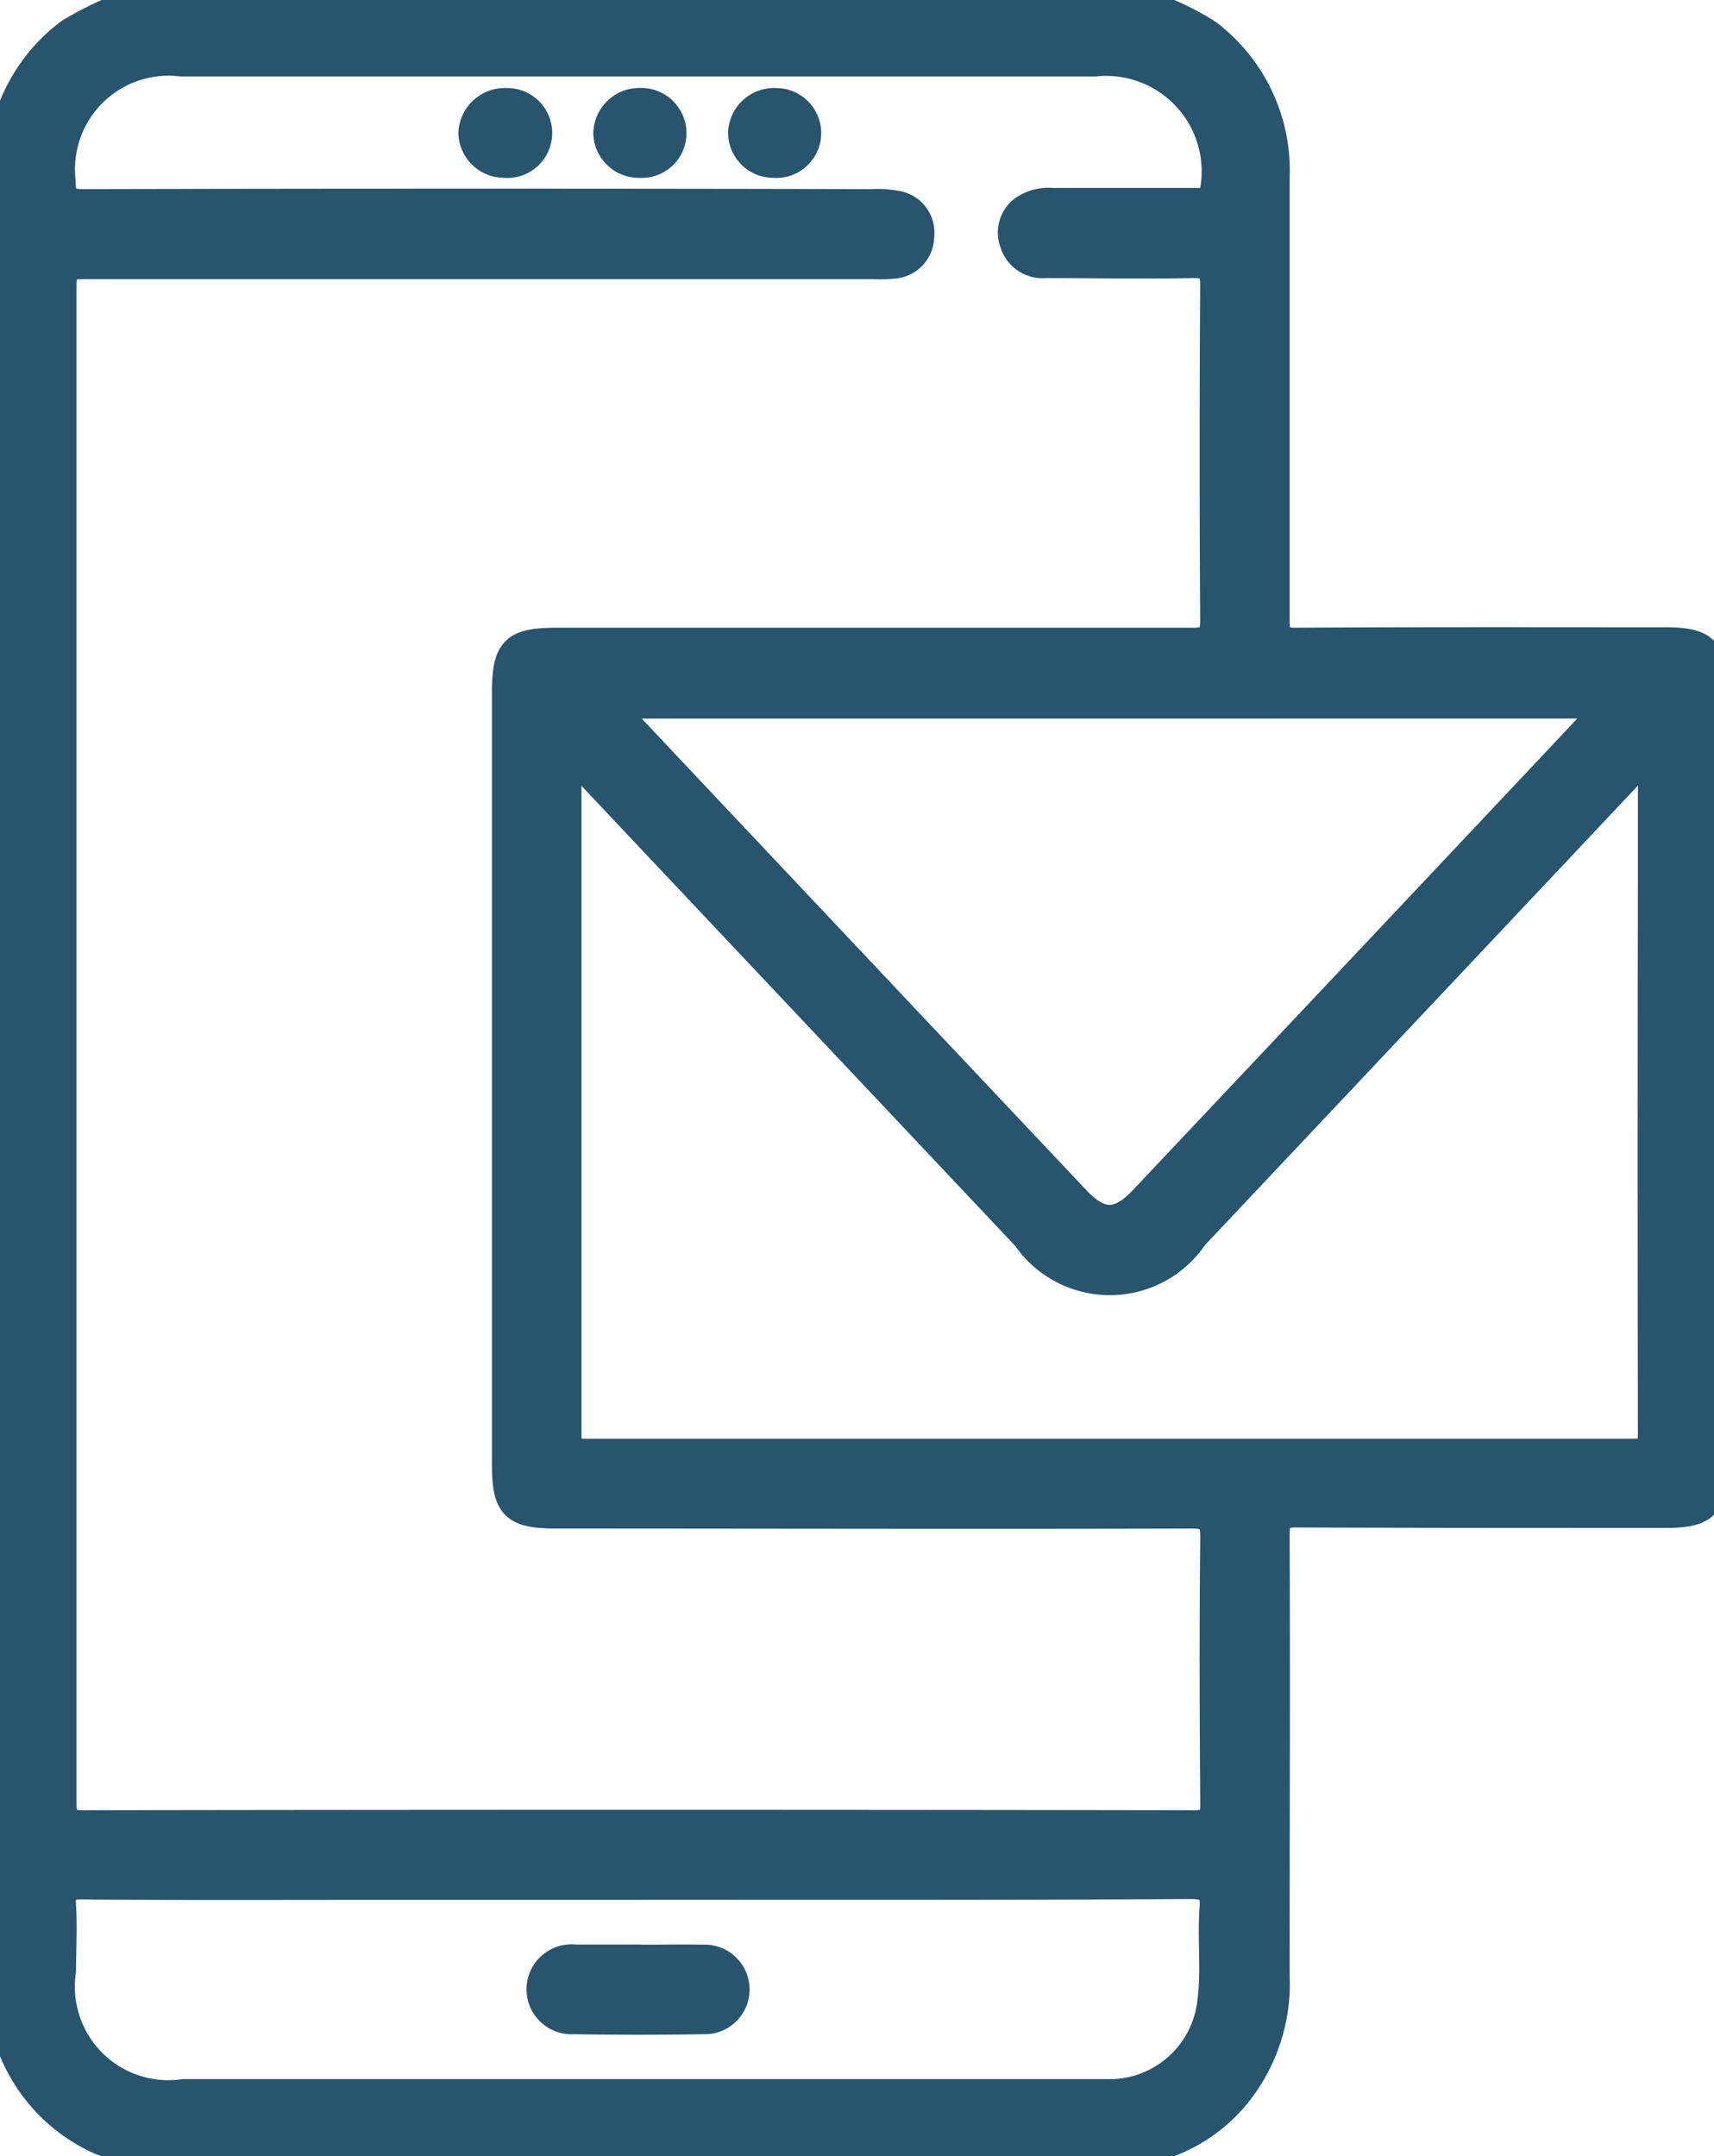<svg xmlns="http://www.w3.org/2000/svg" xmlns:xlink="http://www.w3.org/1999/xlink" width="19.254" height="24.214" viewBox="0 0 19.254 24.214">
  <defs>
    <clipPath id="clip-path">
      <rect id="Rectangle_19452" data-name="Rectangle 19452" width="19.254" height="24.214" fill="#28546d" stroke="#28546d" stroke-linecap="round" stroke-linejoin="round" stroke-width="0.3"/>
    </clipPath>
  </defs>
  <g id="Group_49644" data-name="Group 49644" clip-path="url(#clip-path)">
    <path id="Path_123880" data-name="Path 123880" d="M12.742,0a3.145,3.145,0,0,1,.821.363A1.939,1.939,0,0,1,14.337,2q0,2.482,0,4.965c0,.178.034.236.226.235,1.385-.009,2.77-.005,4.153-.005.435,0,.541.107.541.545v8.725c0,.439-.1.545-.541.545-1.385,0-2.77,0-4.153-.005-.193,0-.226.058-.226.235.007,1.648,0,3.294,0,4.942a1.988,1.988,0,0,1-.434,1.339,1.8,1.8,0,0,1-1.09.643c-.033.005-.061.008-.069.046H1.508c-.117-.115-.285-.107-.423-.178A1.9,1.9,0,0,1,0,22.2V1.994A1.939,1.939,0,0,1,.78.357,3.893,3.893,0,0,1,1.556,0H12.742M.709,11.706q0,4.268,0,8.535c0,.172.024.24.224.24q6.242-.01,12.482,0c.182,0,.22-.052.218-.224-.008-1-.011-2,0-3,0-.2-.064-.24-.251-.24-2.375.007-4.751,0-7.126,0-.487,0-.58-.092-.58-.579V7.785c0-.49.094-.585.575-.585,2.383,0,4.766,0,7.149,0,.189,0,.232-.053.232-.236q-.012-1.88,0-3.76c0-.191-.056-.233-.236-.231-.551.011-1.1,0-1.652,0a.346.346,0,0,1-.363-.243.33.33,0,0,1,.11-.382.5.5,0,0,1,.335-.087h1.628c.1,0,.171.009.179-.14A1.223,1.223,0,0,0,12.3.709H2.037A1.2,1.2,0,0,0,.7,2.034c0,.2.053.241.245.24q4.425-.01,8.848,0a1.138,1.138,0,0,1,.281.018.324.324,0,0,1,.27.361.327.327,0,0,1-.311.327,1.709,1.709,0,0,1-.236.005H1.024c-.315,0-.315,0-.315.3ZM18.545,8.437c-.085.1-.125.145-.167.19Q15.9,11.258,13.42,13.888a1.148,1.148,0,0,1-1.9.009Q9.058,11.286,6.594,8.673c-.056-.06-.095-.144-.2-.164a.361.361,0,0,0-.012.068q0,3.772,0,7.542c0,.167.062.19.206.19q5.875,0,11.752,0c.2,0,.209-.073.209-.232q-.006-3.086,0-6.171c0-.465,0-.929,0-1.472M6.913,7.922c-.014.069.037.092.066.123q2.559,2.716,5.12,5.429c.264.279.471.277.739-.008q2.561-2.714,5.119-5.431c.027-.03.087-.053.05-.115H6.913M7.2,21.187H4.176c-1.085,0-2.17.005-3.256-.005-.182,0-.227.05-.216.222.015.243,0,.488,0,.732A1.2,1.2,0,0,0,2.063,23.5H12.279c.079,0,.157,0,.236,0A1.143,1.143,0,0,0,13.6,22.479c.046-.346,0-.693.024-1.039.015-.2-.035-.262-.252-.262-2.056.012-4.118.008-6.178.008" fill="#28546d" stroke="#28546d" stroke-linecap="round" stroke-linejoin="round" stroke-width="0.3"/>
    <path id="Path_123881" data-name="Path 123881" d="M39.07,8.749a.373.373,0,0,1,.393-.351.355.355,0,1,1-.031.708.364.364,0,0,1-.362-.357" transform="translate(-33.771 -7.259)" fill="#28546d" stroke="#28546d" stroke-linecap="round" stroke-linejoin="round" stroke-width="0.3"/>
    <path id="Path_123882" data-name="Path 123882" d="M50.625,8.39a.358.358,0,0,1,.37.346.351.351,0,0,1-.372.363.361.361,0,0,1-.374-.343.367.367,0,0,1,.376-.366" transform="translate(-43.434 -7.252)" fill="#28546d" stroke="#28546d" stroke-linecap="round" stroke-linejoin="round" stroke-width="0.3"/>
    <path id="Path_123883" data-name="Path 123883" d="M62.156,8.748a.354.354,0,0,1-.387.349.358.358,0,0,1-.359-.357.367.367,0,0,1,.391-.351.357.357,0,0,1,.355.359" transform="translate(-53.081 -7.25)" fill="#28546d" stroke="#28546d" stroke-linecap="round" stroke-linejoin="round" stroke-width="0.3"/>
    <path id="Path_123884" data-name="Path 123884" d="M45.808,162.127c.236,0,.471-.005.707,0a.353.353,0,1,1,.005.705q-.73.012-1.459,0a.355.355,0,1,1,.018-.707c.243,0,.486,0,.73,0" transform="translate(-38.619 -140.136)" fill="#28546d" stroke="#28546d" stroke-linecap="round" stroke-linejoin="round" stroke-width="0.3"/>
  </g>
</svg>

